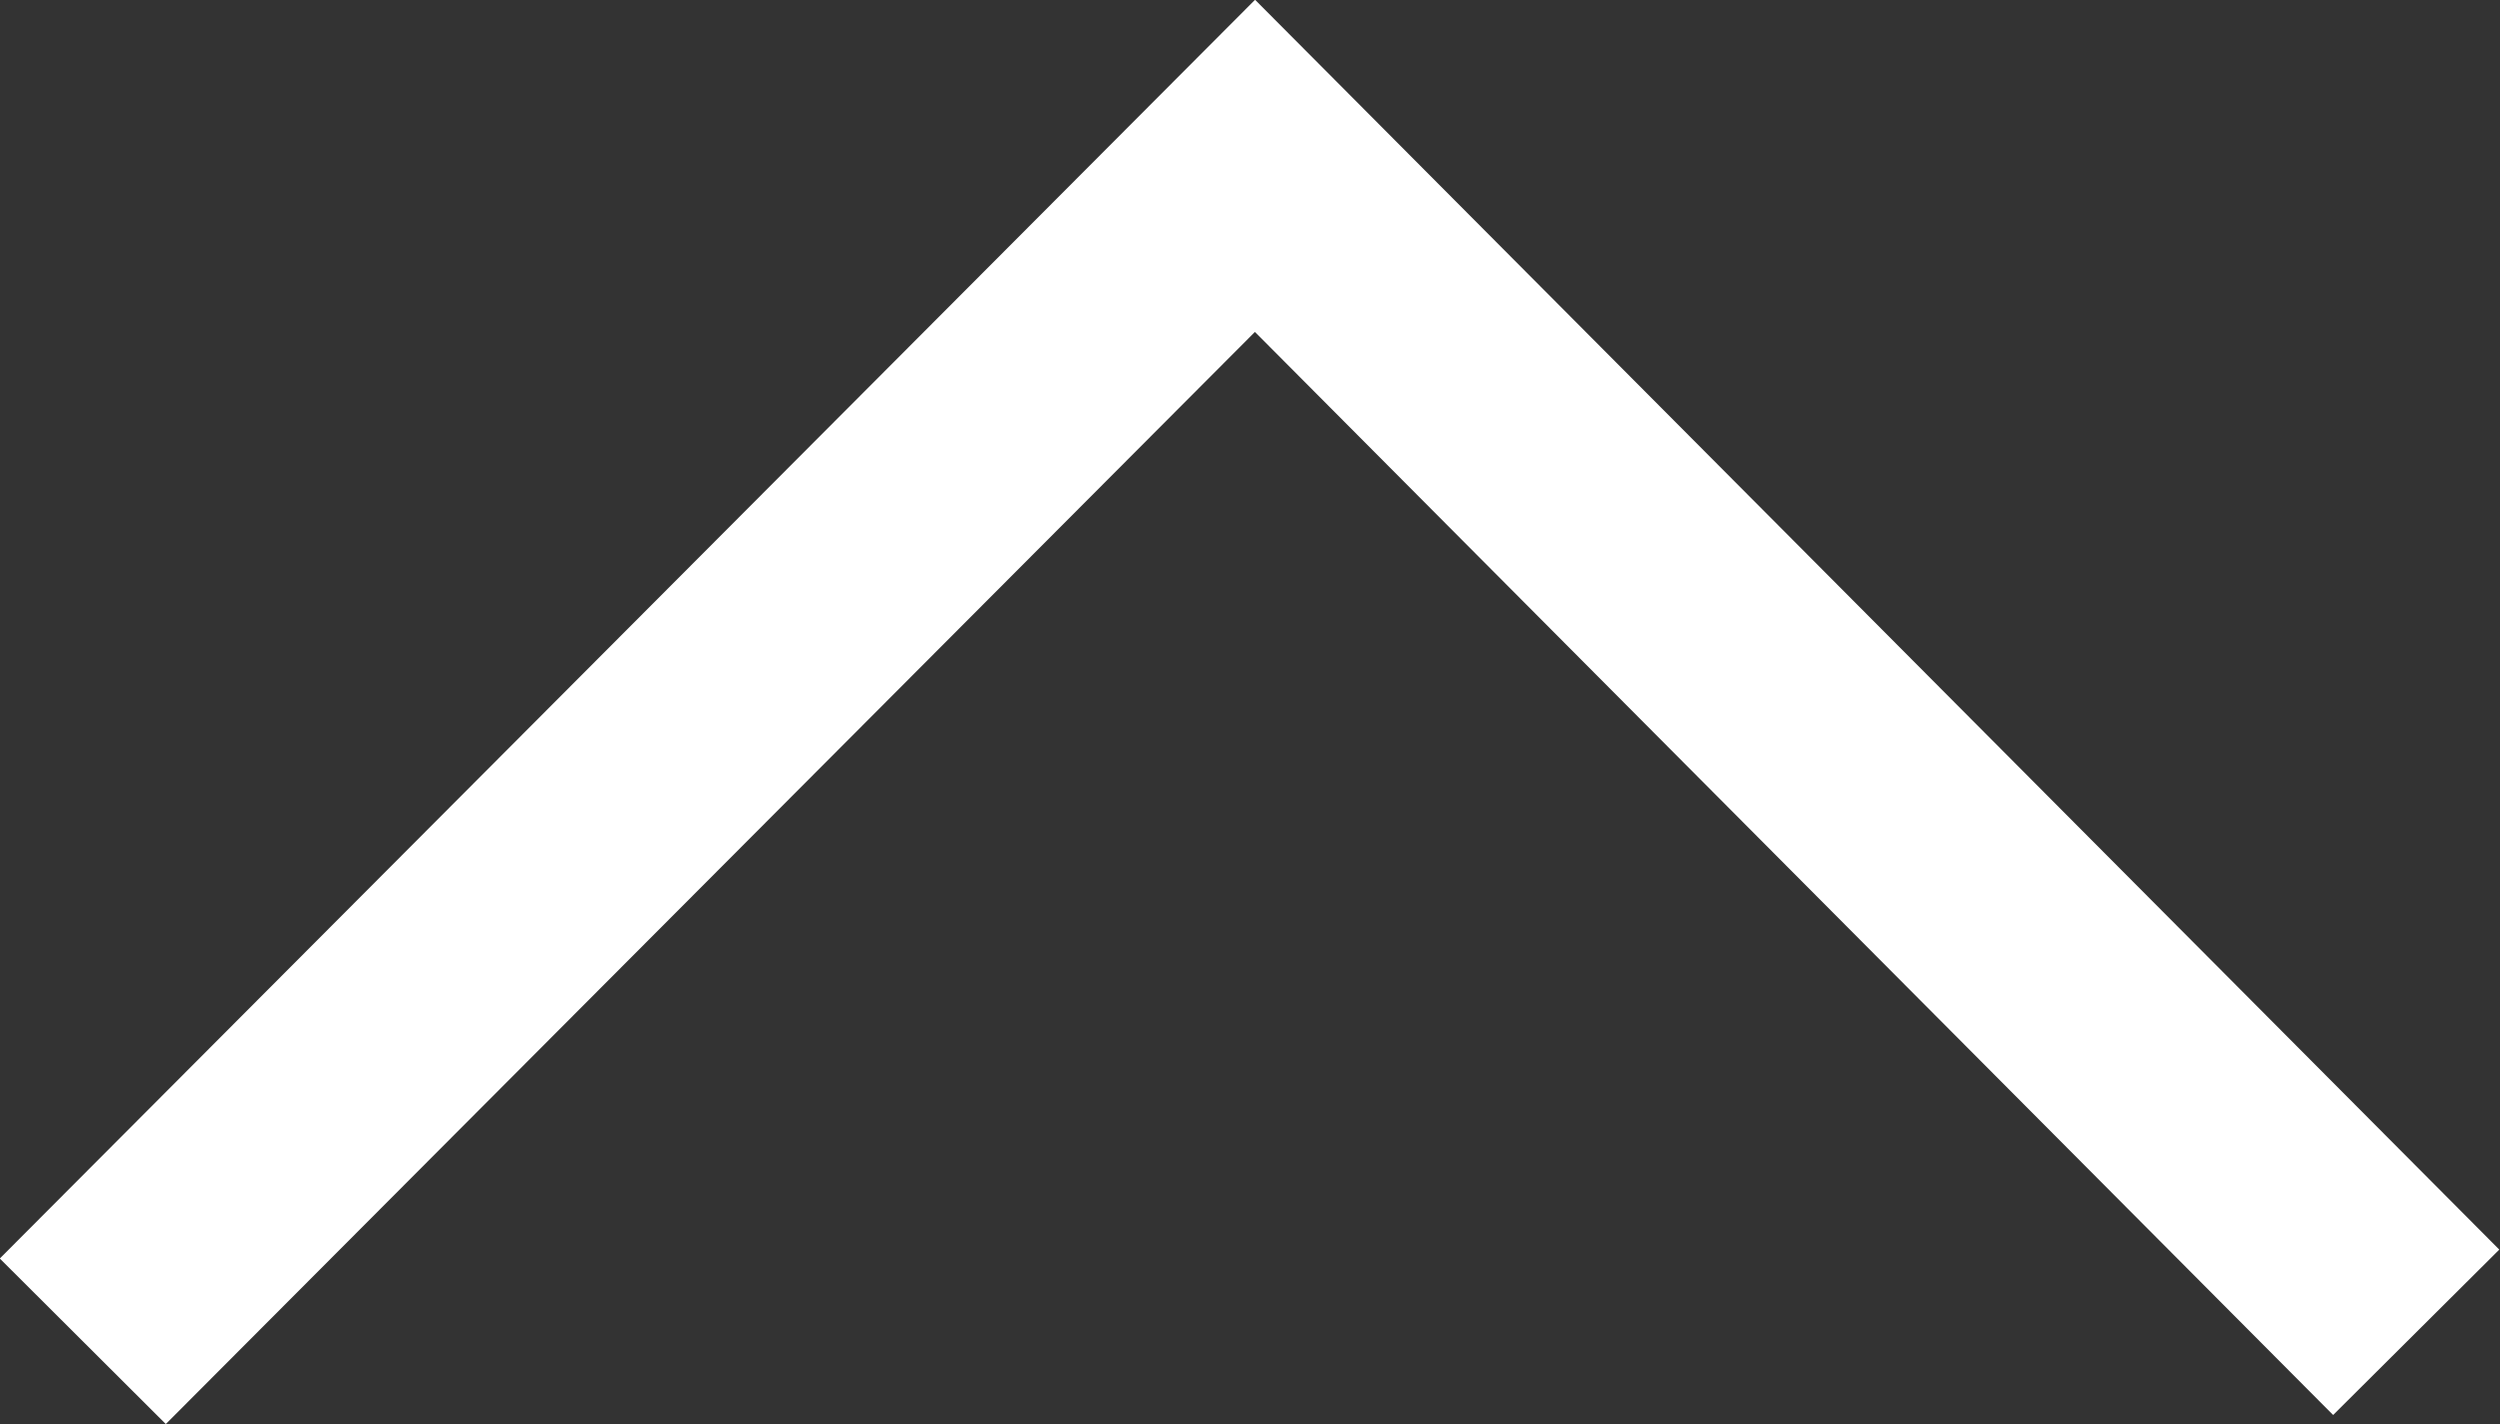 <svg height="5.71" viewBox="0 0 10.024 5.71" width="10.024" xmlns="http://www.w3.org/2000/svg"><rect x="0" y="0" width="10.024" height="5.71" fill="#333333" stroke="none"/><path d="m35.844 37.836 4.7-4.713 4.656 4.677" fill="none" stroke="#fff" stroke-miterlimit="10" stroke-width=".94" transform="translate(-35.512 -32.458)"/></svg>